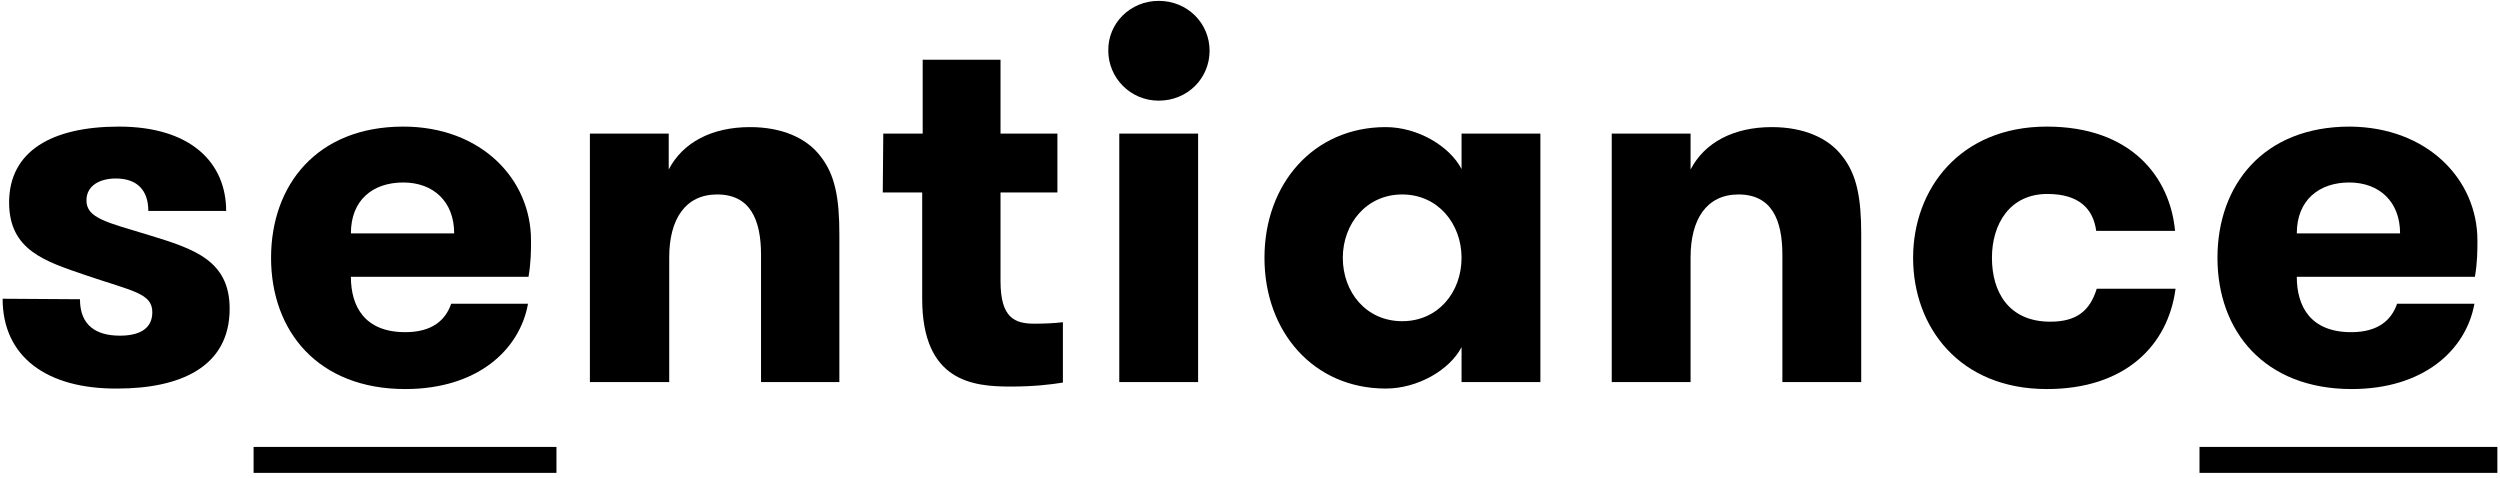 <?xml version="1.0" encoding="utf-8"?>
<svg xmlns="http://www.w3.org/2000/svg" xmlns:xlink="http://www.w3.org/1999/xlink" width="476px" height="91px" viewBox="0 0 476 91" version="1.1">
    <title>sentiance-logo</title>
    <g id="Page-1" stroke="none" stroke-width="1" fill="none" fill-rule="evenodd">
        <g id="sentiance-logo" transform="translate(0.5, 0.165)" fill="#000000" fill-rule="nonzero">
            <rect id="Rectangle" x="47.785" y="84.93" width="57.665" height="4.94"/>
            <rect id="Rectangle" x="418.285" y="84.93" width="56.715" height="4.94"/>
            <path d="M14.725,56.81 C14.725,61.845 17.86,63.745 22.325,63.745 C25.935,63.745 28.5,62.51 28.5,59.28 C28.5,55.67 24.795,55.29 15.865,52.25 C8.075,49.59 1.235,47.5 1.235,38.38 C1.235,28.595 9.405,23.94 22.135,23.94 C35.91,23.94 42.56,30.875 42.56,39.995 L27.74,39.995 C27.74,36.1 25.65,33.82 21.565,33.82 C18.525,33.82 15.96,35.15 15.96,38 C15.96,41.42 19.95,42.18 28.025,44.65 C36.385,47.215 43.225,49.4 43.225,58.615 C43.225,69.825 33.63,73.815 21.85,73.815 C8.36,73.91 0,67.735 0,56.715 L14.725,56.81 Z" id="Path"/>
            <path d="M100.035,57.665 C98.42,66.595 90.25,73.91 76.665,73.91 C60.04,73.91 51.11,62.89 51.11,48.925 C51.11,35.055 59.85,23.94 76.285,23.94 C91.105,23.94 100.605,33.915 100.605,45.6 C100.605,47.595 100.605,49.685 100.13,52.535 L66.31,52.535 C66.31,58.235 68.97,63.08 76.665,63.08 C81.89,63.08 84.36,60.705 85.405,57.665 L100.035,57.665 L100.035,57.665 Z M66.31,44.27 L85.975,44.27 C85.975,38.19 81.985,34.58 76.285,34.58 C70.49,34.58 66.31,37.905 66.31,44.27 Z" id="Shape"/>
            <path d="M111.815,72.58 L111.815,25.27 L126.825,25.27 L126.825,32.11 C129.485,26.98 134.995,24.035 142.31,24.035 C148.39,24.035 153.045,26.125 155.61,29.45 C158.555,33.06 159.315,37.715 159.315,44.46 L159.315,72.58 L144.4,72.58 L144.4,48.355 C144.4,41.61 142.31,36.86 136.04,36.86 C129.96,36.86 126.92,41.61 126.92,48.83 L126.92,72.58 L111.815,72.58 Z" id="Path"/>
            <path d="M167.675,25.27 L175.18,25.27 L175.18,11.21 L190,11.21 L190,25.27 L200.83,25.27 L200.83,36.48 L190,36.48 L190,53.39 C190,60.42 192.755,61.465 196.46,61.465 C198.36,61.465 200.45,61.37 201.875,61.18 L201.875,72.675 C199.595,73.055 196.27,73.435 191.9,73.435 C184.87,73.435 175.085,72.58 175.085,56.715 L175.085,36.48 L167.58,36.48 L167.675,25.27 L167.675,25.27 Z" id="Path"/>
            <path d="M220.115,0 C225.625,0 229.805,4.275 229.805,9.5 C229.805,14.725 225.625,19 220.115,19 C214.7,19 210.52,14.63 210.52,9.5 C210.425,4.275 214.7,0 220.115,0 Z M212.61,25.27 L227.62,25.27 L227.62,72.58 L212.61,72.58 L212.61,25.27 Z" id="Shape"/>
            <path d="M277.78,25.27 L292.79,25.27 L292.79,72.58 L277.78,72.58 L277.78,65.93 C275.5,70.3 269.42,73.815 263.34,73.815 C249.66,73.815 240.255,63.08 240.255,48.925 C240.255,34.77 249.66,24.035 263.34,24.035 C269.42,24.035 275.5,27.645 277.78,32.015 L277.78,25.27 Z M277.78,48.925 C277.78,42.465 273.315,36.86 266.475,36.86 C259.635,36.86 255.17,42.465 255.17,48.925 C255.17,55.48 259.635,60.99 266.475,60.99 C273.315,60.99 277.78,55.48 277.78,48.925 Z" id="Shape"/>
            <path d="M306.375,72.58 L306.375,25.27 L321.385,25.27 L321.385,32.11 C324.045,26.98 329.555,24.035 336.87,24.035 C342.95,24.035 347.605,26.125 350.17,29.45 C353.115,33.06 353.875,37.715 353.875,44.46 L353.875,72.58 L338.865,72.58 L338.865,48.355 C338.865,41.61 336.775,36.86 330.505,36.86 C324.425,36.86 321.385,41.61 321.385,48.83 L321.385,72.58 L306.375,72.58 Z" id="Path"/>
            <path d="M398.62,43.795 C398.05,39.615 395.39,36.765 389.31,36.765 C382.185,36.765 378.765,42.465 378.765,48.925 C378.765,55.48 381.995,61.085 389.88,61.085 C395.105,61.085 397.48,58.805 398.715,54.815 L413.725,54.815 C412.3,65.55 404.225,73.91 389.215,73.91 C372.59,73.91 363.755,62.13 363.755,48.925 C363.755,35.91 372.59,23.94 389.215,23.94 C405.27,23.94 412.68,33.535 413.63,43.795 C413.63,43.795 398.62,43.795 398.62,43.795 Z" id="Path"/>
            <path d="M470.63,57.665 C469.015,66.595 460.845,73.91 447.26,73.91 C430.635,73.91 421.705,62.89 421.705,48.925 C421.705,35.055 430.445,23.94 446.88,23.94 C461.7,24.035 471.2,34.01 471.2,45.6 C471.2,47.595 471.2,49.685 470.725,52.535 L436.81,52.535 C436.81,58.235 439.47,63.08 447.165,63.08 C452.39,63.08 454.86,60.705 455.905,57.665 L470.63,57.665 L470.63,57.665 Z M436.81,44.27 L456.475,44.27 C456.475,38.19 452.485,34.58 446.785,34.58 C441.085,34.58 436.81,37.905 436.81,44.27 Z" id="Shape"/>
        </g>
    </g>
</svg>